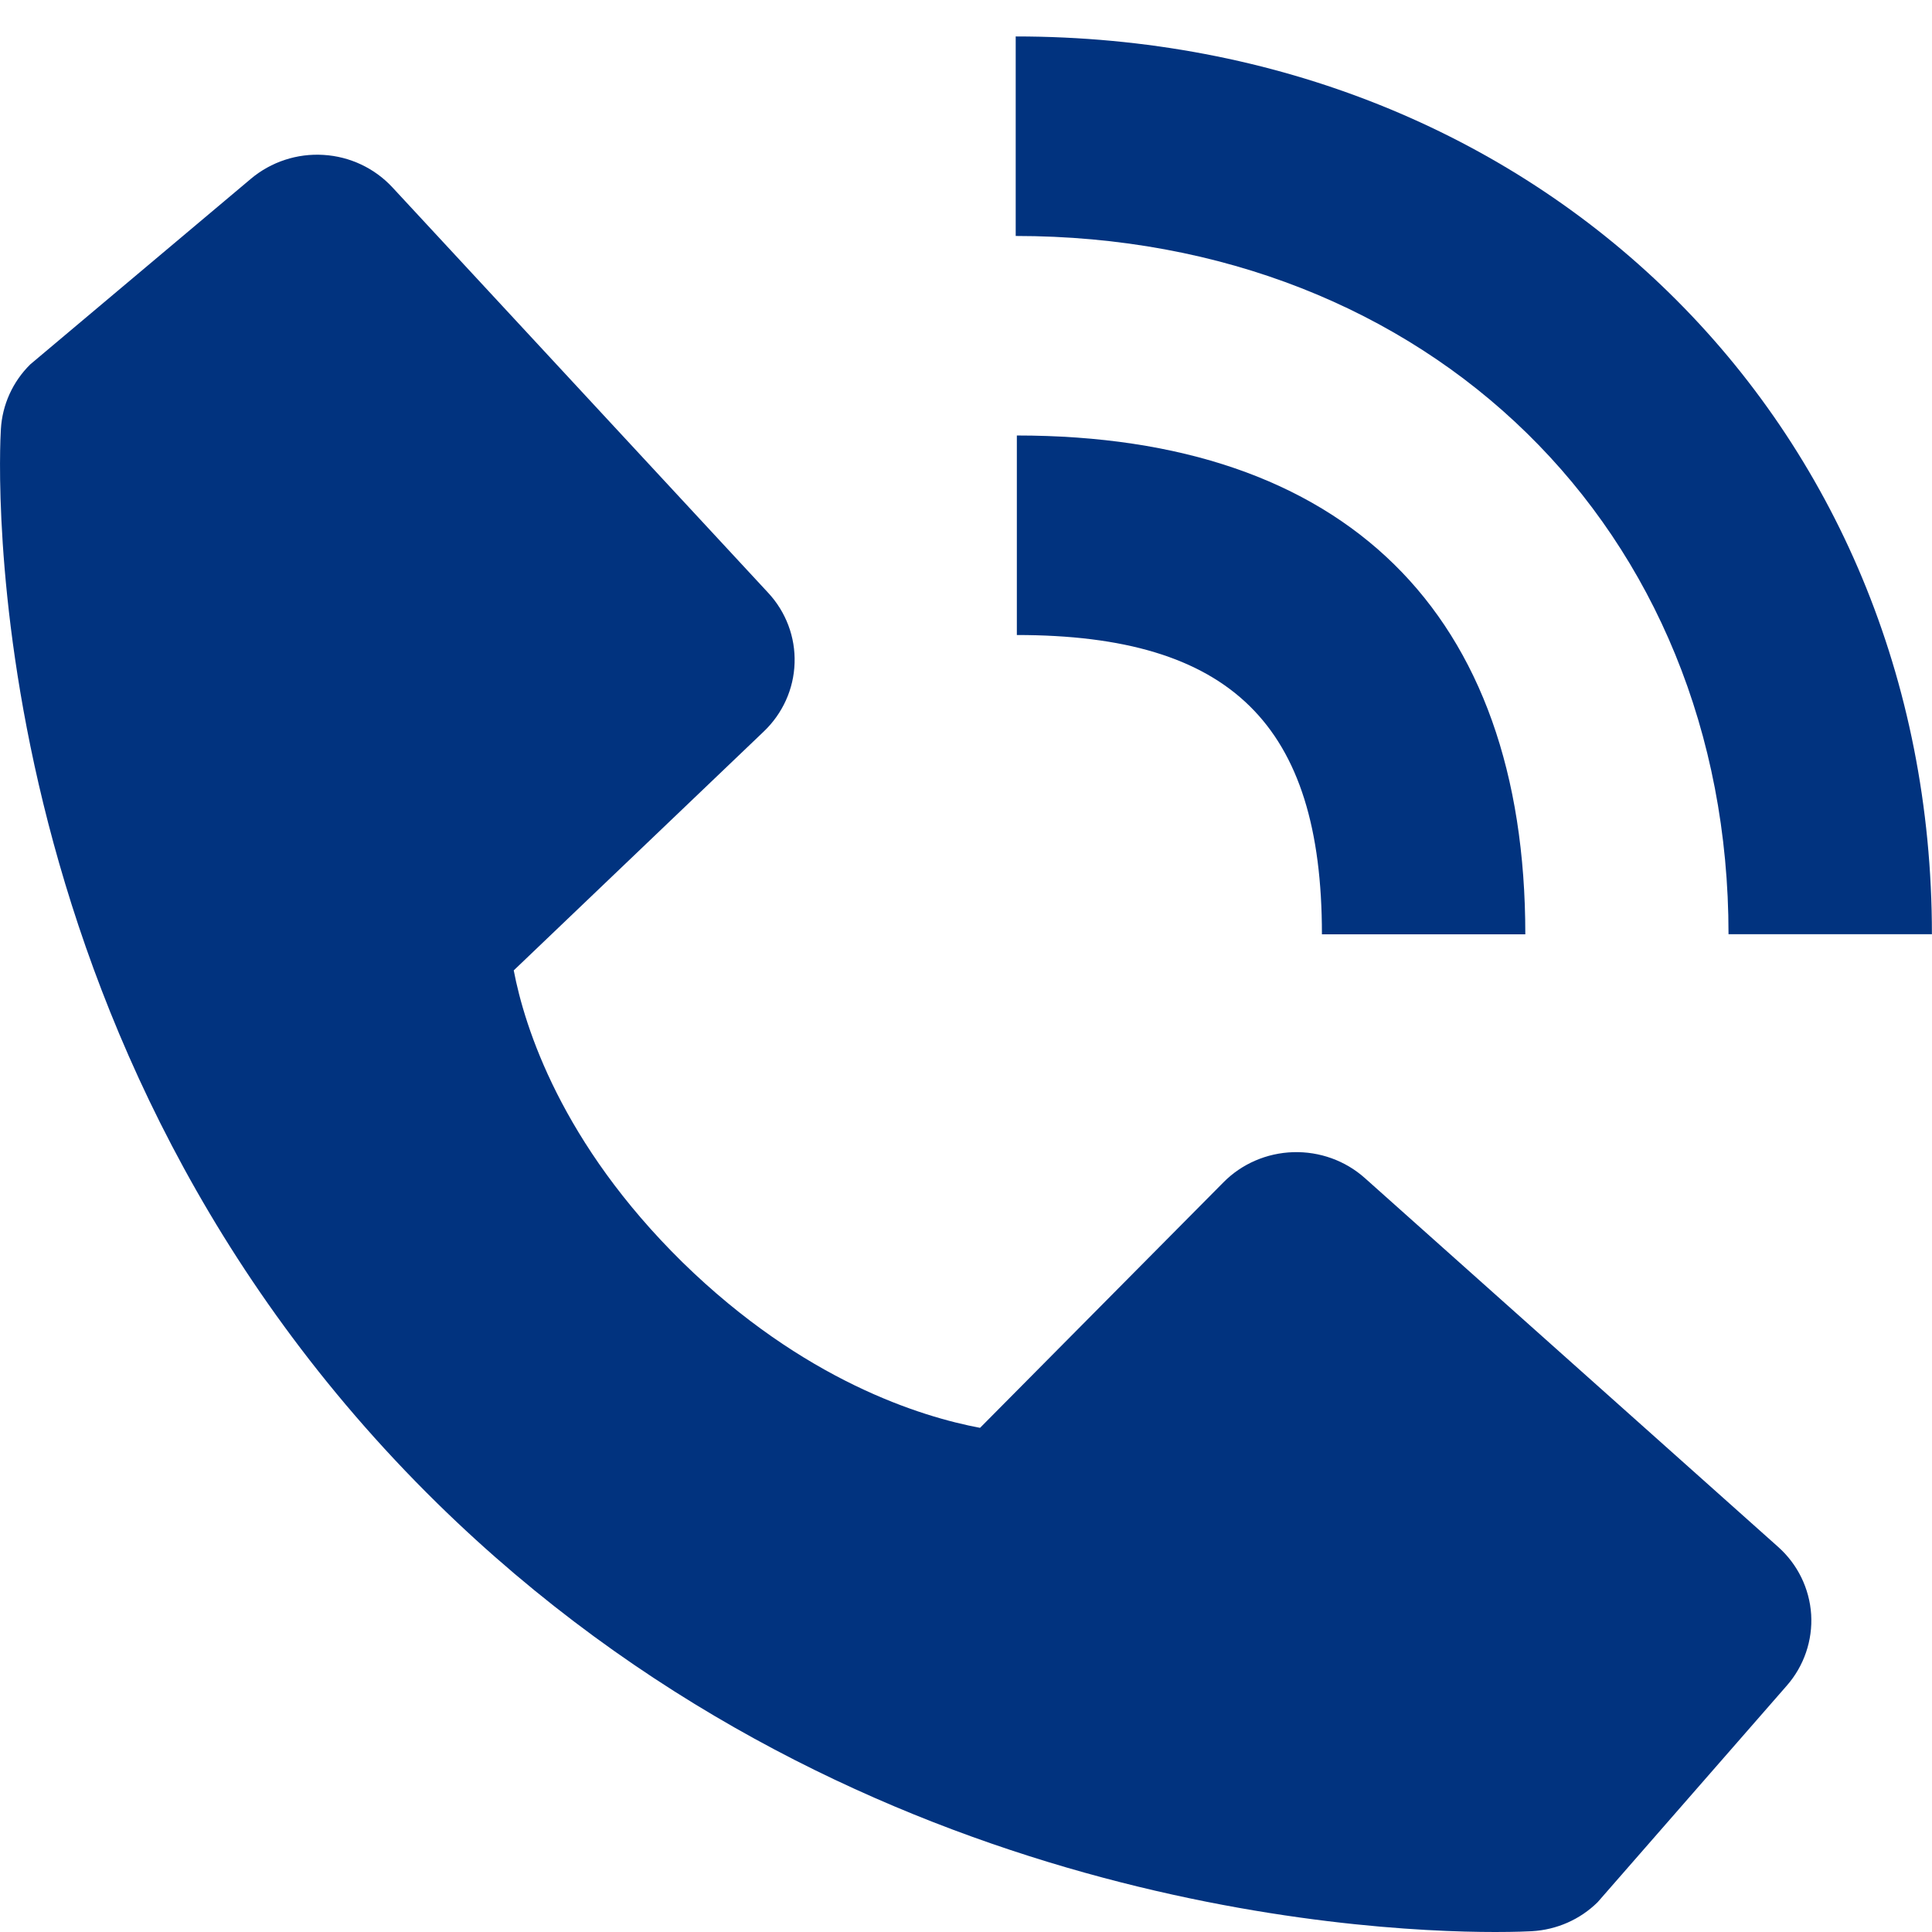 <?xml version="1.0" encoding="UTF-8"?> <svg xmlns="http://www.w3.org/2000/svg" width="22" height="22" viewBox="0 0 22 22" fill="none"> <path d="M19.683 10.638H21.999C21.999 4.81 17.515 0.415 11.566 0.415V2.687C16.27 2.687 19.683 6.03 19.683 10.638Z" fill="#01337F"></path> <path d="M11.579 7.231C14.014 7.231 15.053 8.25 15.053 10.639H17.369C17.369 6.976 15.313 4.959 11.579 4.959V7.231ZM15.542 13.415C15.319 13.216 15.027 13.111 14.726 13.12C14.426 13.129 14.14 13.252 13.931 13.464L11.16 16.259C10.493 16.134 9.152 15.724 7.772 14.374C6.392 13.018 5.974 11.699 5.85 11.05L8.697 8.33C8.913 8.124 9.039 7.845 9.048 7.55C9.058 7.255 8.95 6.968 8.747 6.75L4.469 2.134C4.266 1.915 3.985 1.782 3.684 1.764C3.383 1.745 3.087 1.843 2.858 2.035L0.345 4.149C0.145 4.346 0.026 4.609 0.01 4.887C-0.008 5.171 -0.339 11.898 4.978 17.117C9.617 21.667 15.427 22 17.027 22C17.261 22 17.405 21.993 17.443 21.991C17.726 21.975 17.993 21.858 18.193 21.66L20.347 19.194C20.543 18.97 20.642 18.679 20.624 18.384C20.605 18.089 20.47 17.812 20.247 17.614L15.542 13.415V13.415Z" fill="#01337F"></path> </svg> 